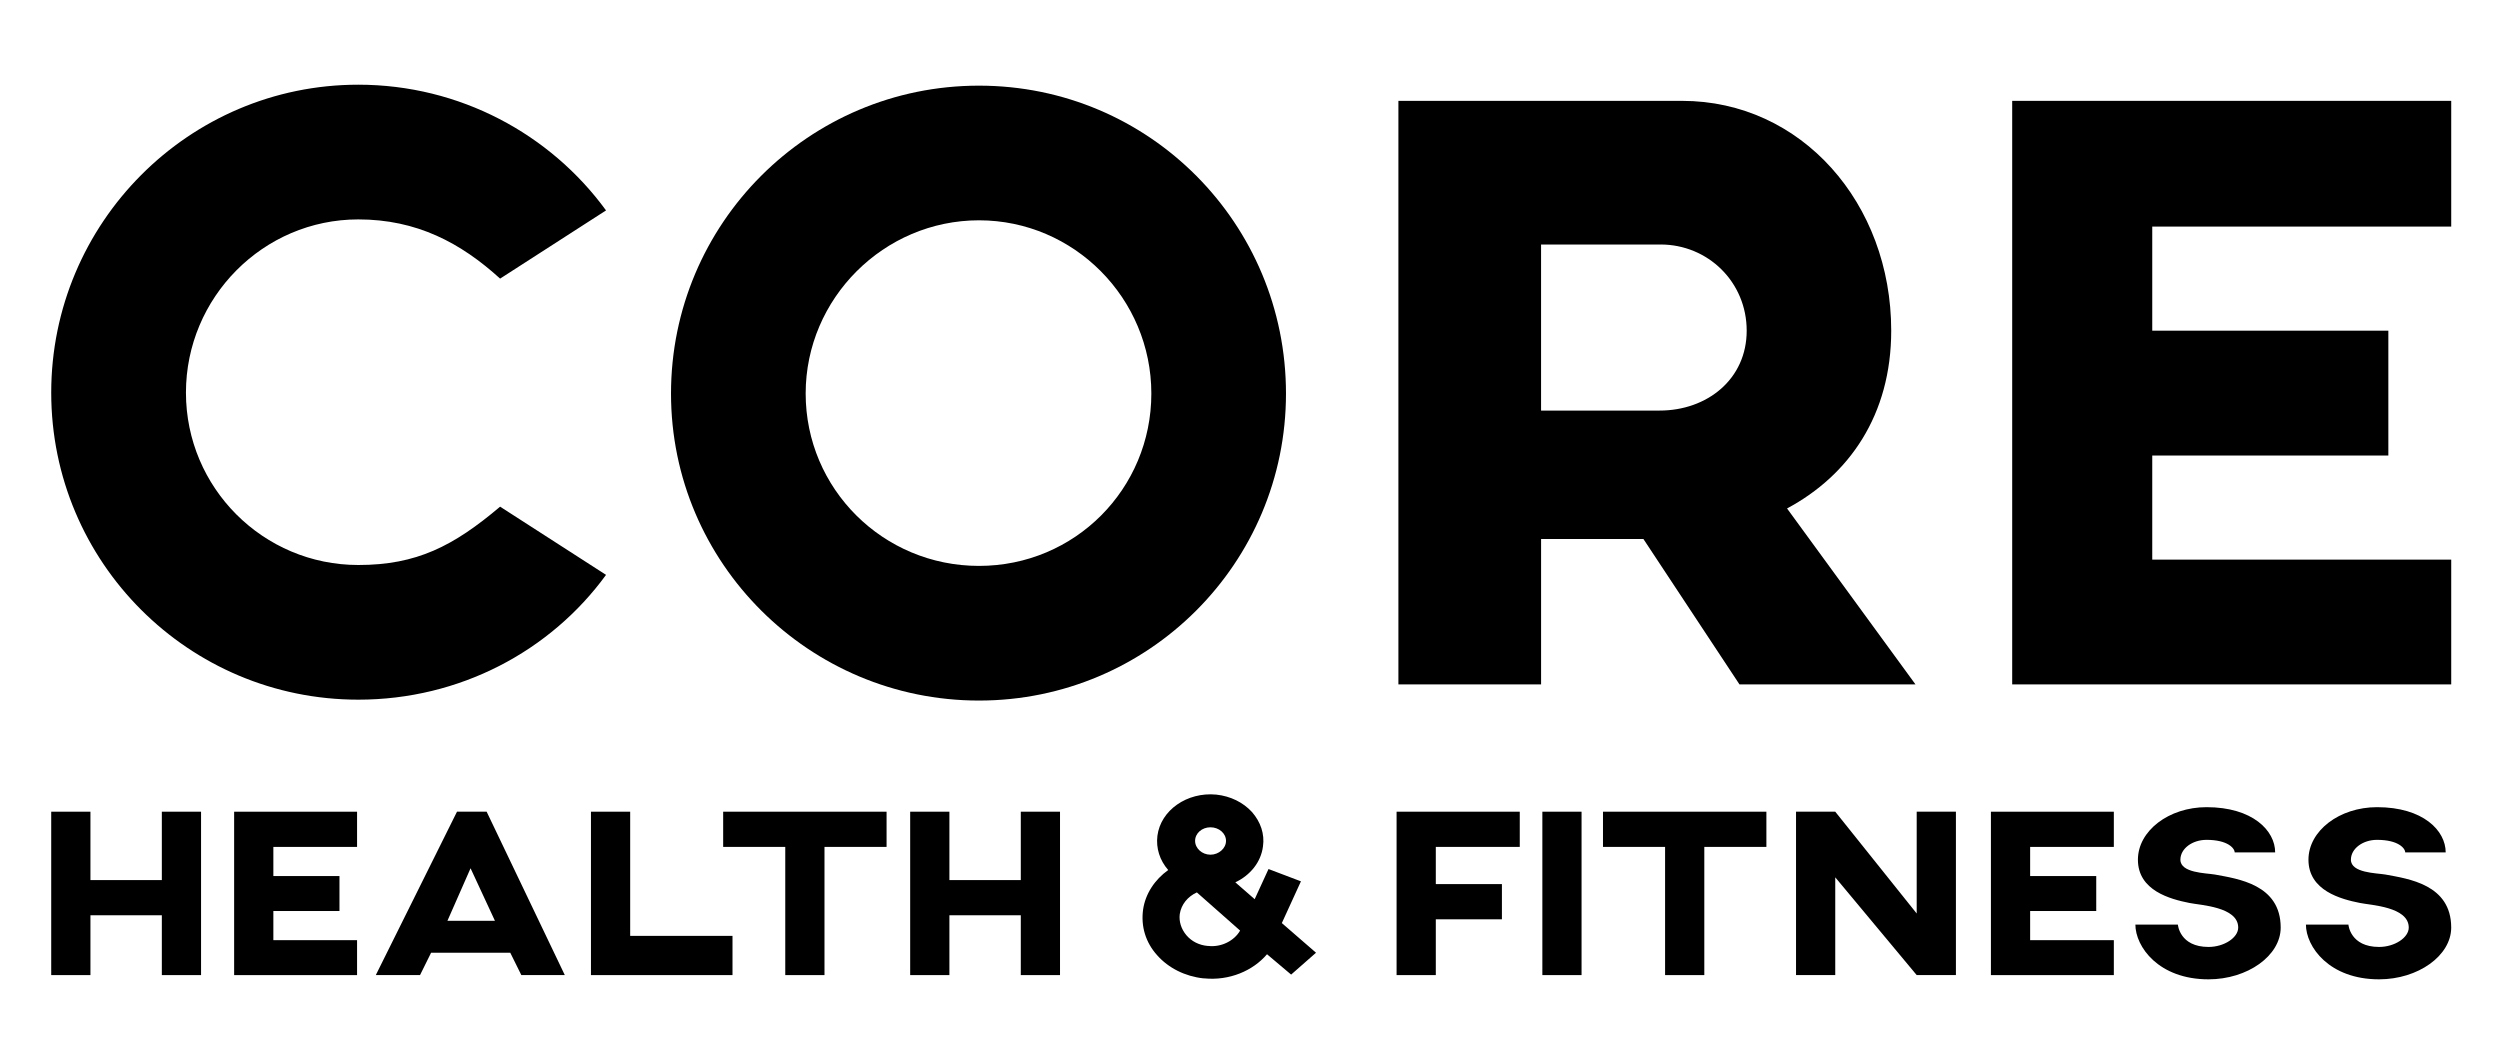 <?xml version="1.0" encoding="UTF-8"?>
<svg id="Layer_1" data-name="Layer 1" xmlns="http://www.w3.org/2000/svg" viewBox="0 0 1800 750">
  <path d="M436.34,413.92c-40.05,54.95-105.37,89.84-178.36,89.84-122.15,0-221.1-98.89-221.1-221.05S135.83,60.98,257.98,60.98c73,0,138.31,35.58,178.36,90.52l-76.26,49.1c-28.42-25.84-60.1-42.63-102.1-42.63-68.52,0-124.1,56.21-124.1,124.73s55.58,124.1,124.1,124.1c42,0,68.47-13.58,102.1-42l76.26,49.1Z"/>
  <path d="M925.91,283.35c0,122.15-98.89,221.05-221.05,221.05s-221.73-98.89-221.73-221.05,98.89-221.68,221.73-221.68,221.05,99.52,221.05,221.68Zm-96.94,0c0-68.52-55.63-124.73-124.1-124.73s-124.79,56.21-124.79,124.73,55.63,124.1,124.79,124.1,124.1-55.58,124.1-124.1Z"/>
  <path d="M1252.42,492.76l-69.16-104.68h-73.68v104.68h-102.73V72.62h204.2c86,0,150.63,73.68,150.63,165.47,0,60.79-30.37,104.1-75,128l92.47,126.68h-126.73Zm-142.84-197.15h85.31c34.26,0,62.73-22.58,62.73-57.52s-27.79-62.05-62.05-62.05h-86v119.58Z"/>
  <path d="M1549.62,163.14v74.95h169.99v89.89h-169.99v74.95h215.26v89.84h-316.1V72.62h316.1v90.52h-215.26Z"/>
  <path d="M144.76,584.42v117.65h-28.24v-43.08h-51.4v43.08h-28.24v-117.65h28.24v49.24h51.4v-49.24h28.24Z"/>
  <path d="M196.82,609.77v20.99h47.6v25.17h-47.6v20.99h60.27v25.16h-88.51v-117.65h88.51v25.35h-60.27Z"/>
  <path d="M367.39,685.96h-57l-7.97,16.11h-31.85l58.46-117.65h21.35l56.28,117.65h-31.3l-7.97-16.11Zm-11.04-22.99l-17.55-37.82-16.65,37.82h34.2Z"/>
  <path d="M527.4,673.83v28.24h-101.91v-117.65h28.24v89.41h73.67Z"/>
  <path d="M638.33,609.77h-44.7v92.3h-28.24v-92.3h-44.71v-25.35h117.65v25.35Z"/>
  <path d="M763.21,584.42v117.65h-28.24v-43.08h-51.4v43.08h-28.24v-117.65h28.24v49.24h51.4v-49.24h28.24Z"/>
  <path d="M929.62,701.71l-17.37-14.66c-10.14,11.94-27.15,19.19-45.24,17.37h-.55c-13.22-1.44-25.16-7.43-33.31-16.65-8.33-9.23-11.76-20.81-10.14-32.76,1.64-11.58,8.5-21.72,18.1-28.59-6.15-7.06-8.86-15.75-7.78-24.63,2.36-18.45,21.35-31.67,42.35-29.68,10.32,1.09,19.36,5.61,25.7,12.5,6.34,7.24,9.23,15.92,7.96,24.79-1.44,11.41-9.23,20.82-19.91,25.88l13.94,12.13,9.96-21.71,23.34,8.86-13.75,30.05,24.61,21.35-17.92,15.75Zm-36.74-31.68l-31.14-27.5c-6.69,3.07-11.21,8.68-12.31,15.56-.72,5.42,1.09,10.86,4.72,15.21,3.8,4.52,9.23,7.24,15.39,7.78h.35c9.59,1.08,18.82-3.8,22.99-11.05Zm-32.41-64.61c0,5.42,5.07,9.96,11.05,9.96s11.21-4.54,11.21-9.96-5.07-9.77-11.21-9.77-11.05,4.35-11.05,9.77Z"/>
  <path d="M1033.78,609.77v26.78h47.6v25.35h-47.6v40.17h-28.24v-117.65h88.69v25.35h-60.45Z"/>
  <path d="M1138.72,584.42v117.65h-28.22v-117.65h28.22Z"/>
  <path d="M1271.8,609.77h-44.7v92.3h-28.24v-92.3h-44.71v-25.35h117.65v25.35Z"/>
  <path d="M1408.26,584.42v117.65h-28.24l-58.64-70.4v70.4h-28.24v-117.65h28.24l58.64,73.3v-73.3h28.24Z"/>
  <path d="M1461.7,609.77v20.99h47.59v25.17h-47.59v20.99h60.26v25.16h-88.5v-117.65h88.5v25.35h-60.26Z"/>
  <path d="M1537.49,665.69h30.59c0,.18,1.27,16.11,22.08,16.11,11.23,0,21.35-6.71,21.35-13.94,0-15.02-27.32-16.11-35.1-17.73-13.76-2.73-37.11-8.87-37.11-31.14,0-20.81,22.27-37.83,49.41-37.83,33.11,0,49.41,16.84,49.41,32.58h-29.15c0-2.9-4.88-9.05-20.26-9.05-10.32,0-18.82,6.34-18.82,14.29,0,9.59,18.27,9.59,24.79,10.68,16.48,3.08,47.42,7.06,47.42,38.18,0,20.28-23.89,37.28-51.95,37.28-36.02,0-52.67-23.53-52.67-39.45Z"/>
  <path d="M1660.28,665.69h30.58c0,.18,1.27,16.11,22.09,16.11,11.21,0,21.35-6.71,21.35-13.94,0-15.02-27.34-16.11-35.12-17.73-13.75-2.73-37.09-8.87-37.09-31.14,0-20.81,22.25-37.83,49.4-37.83,33.13,0,49.41,16.84,49.41,32.58h-29.14c0-2.9-4.89-9.05-20.28-9.05-10.32,0-18.82,6.34-18.82,14.29,0,9.59,18.27,9.59,24.8,10.68,16.46,3.08,47.41,7.06,47.41,38.18,0,20.28-23.89,37.28-51.93,37.28-36.02,0-52.67-23.53-52.67-39.45Z"/>
</svg>